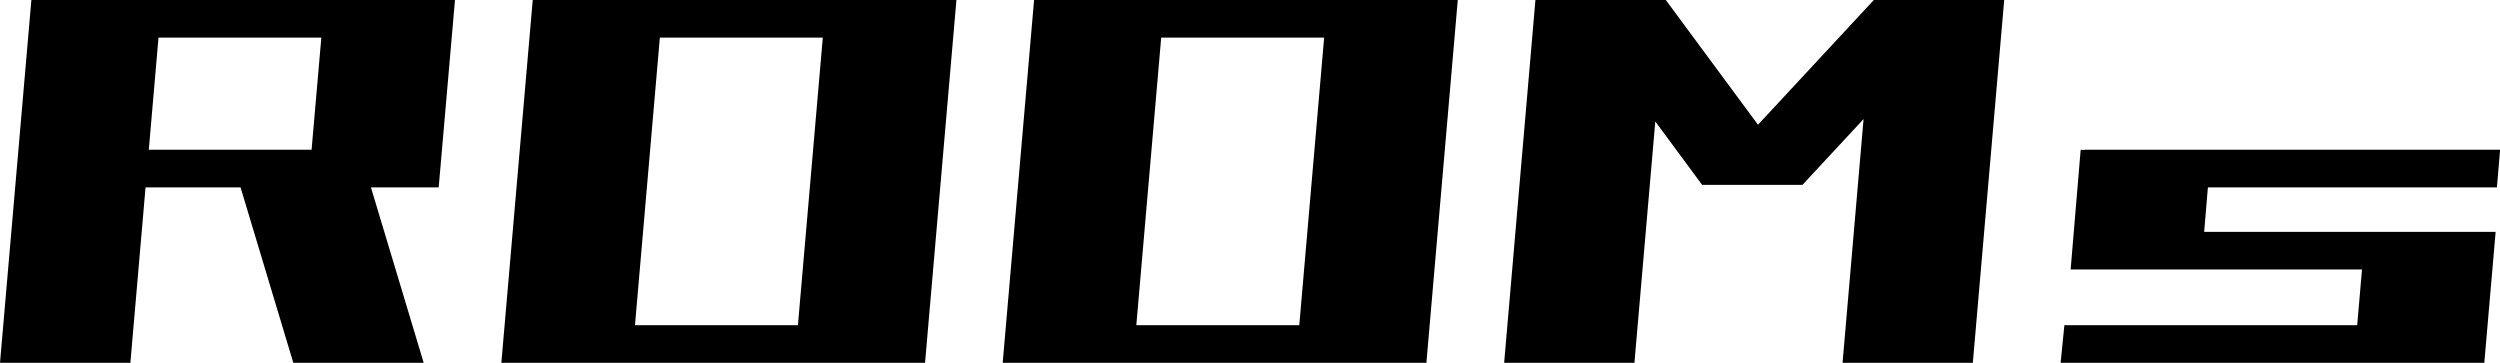 <?xml version="1.0" encoding="utf-8"?>
<!-- Generator: Adobe Illustrator 26.5.0, SVG Export Plug-In . SVG Version: 6.00 Build 0)  -->
<svg version="1.1" id="レイヤー_1" xmlns="http://www.w3.org/2000/svg" xmlns:xlink="http://www.w3.org/1999/xlink" x="0px"
	 y="0px" viewBox="0 0 251.77 36.54" style="enable-background:new 0 0 251.77 36.54;" xml:space="preserve">
<g>
	<path d="M0,36.54L3.16,0h13.13l-3.16,36.54H0z M2.59,18.87l0.32-3.79h40.71l-0.32,3.79H2.59z M3.85,3.79L4.17,0h40.71l-0.32,3.79
		H3.85z M29.54,36.54l-6.19-20.58h13.13l6.19,20.58H29.54z M31.05,18.87L32.69,0h13.13l-1.64,18.87H31.05z"/>
	<path d="M50.49,36.54L53.65,0h13.13l-3.16,36.54H50.49z M51.57,36.54l0.32-3.79h41.47l-0.32,3.79H51.57z M54.09,3.79L54.41,0h41.72
		l-0.32,3.79H54.09z M80.03,36.54L83.19,0h13.13l-3.16,36.54H80.03z"/>
	<path d="M100.98,36.54L104.14,0h13.13l-3.16,36.54H100.98z M102.06,36.54l0.32-3.79h41.47l-0.32,3.79H102.06z M104.58,3.79L104.9,0
		h41.72l-0.32,3.79H104.58z M130.52,36.54L133.68,0h13.13l-3.16,36.54H130.52z"/>
	<path d="M151.48,36.54L154.63,0h13.13l-3.16,36.54H151.48z M171.42,18.62L157.66,0h10.1l13.76,18.62H171.42z M171.42,18.62
		L188.71,0h10.1l-17.29,18.62H171.42z M185.56,36.54L188.71,0h13.13l-3.16,36.54H185.56z"/>
	<path d="M207.52,36.54l0.38-3.79h41.84l-0.32,3.79H207.52z M208.53,27.14l1.01-12.05h13.13l-1.01,12.05H208.53z M208.66,27.14
		l0.32-3.79h41.84l-0.32,3.79H208.66z M209.61,18.87l0.32-3.79h41.85l-0.32,3.79H209.61z M237.06,36.54l1.14-13.19h13.13
		l-1.14,13.19H237.06z"/>
</g>
</svg>
